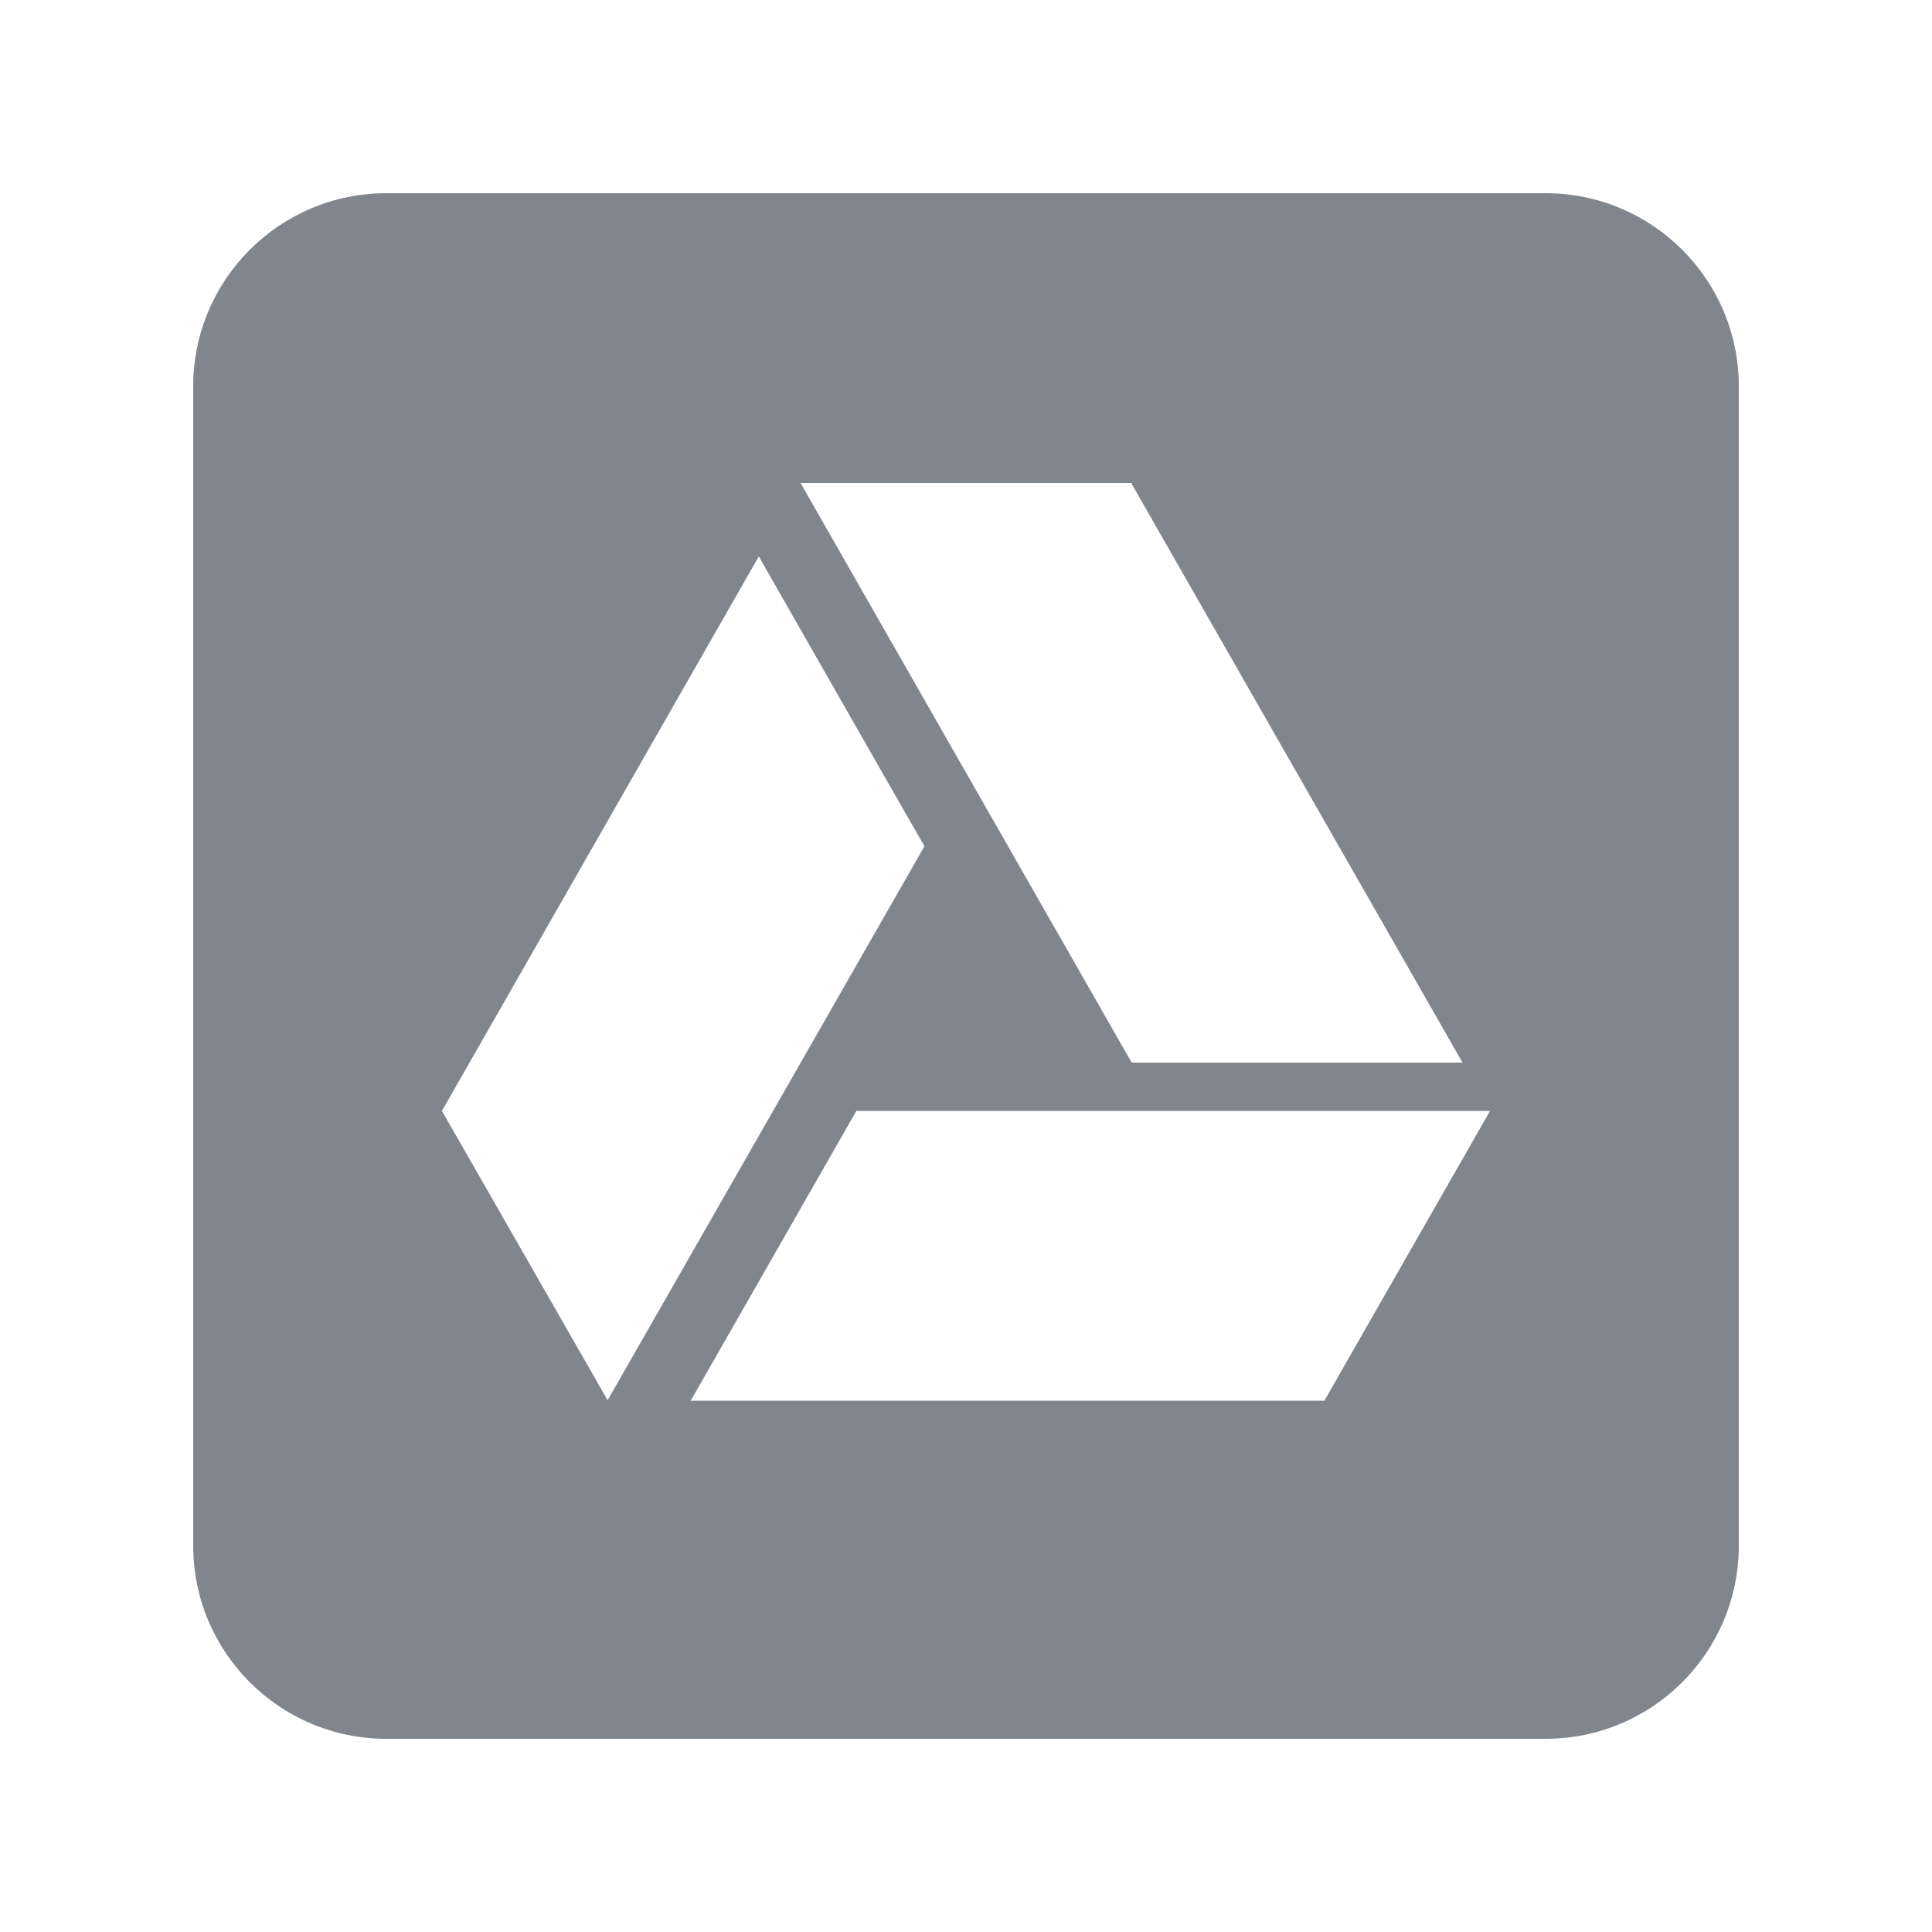 <svg width="20" height="20" viewBox="0 0 20 20" fill="none" xmlns="http://www.w3.org/2000/svg">
<path fill-rule="evenodd" clip-rule="evenodd" d="M4 2C2.895 2 2 2.895 2 4V16C2 17.105 2.895 18 4 18H16C17.105 18 18 17.105 18 16V4C18 2.895 17.105 2 16 2H4ZM11.71 5L15.14 11H11.715L8.29 5.005V5H11.71ZM7.15 14.5L8.865 11.5H15.425L13.71 14.5H7.15ZM4.575 11.5L7.855 5.76C7.855 5.76 9.567 8.76 9.57 8.76L6.29 14.495L4.575 11.5Z" fill="#80868B"/>
</svg>
